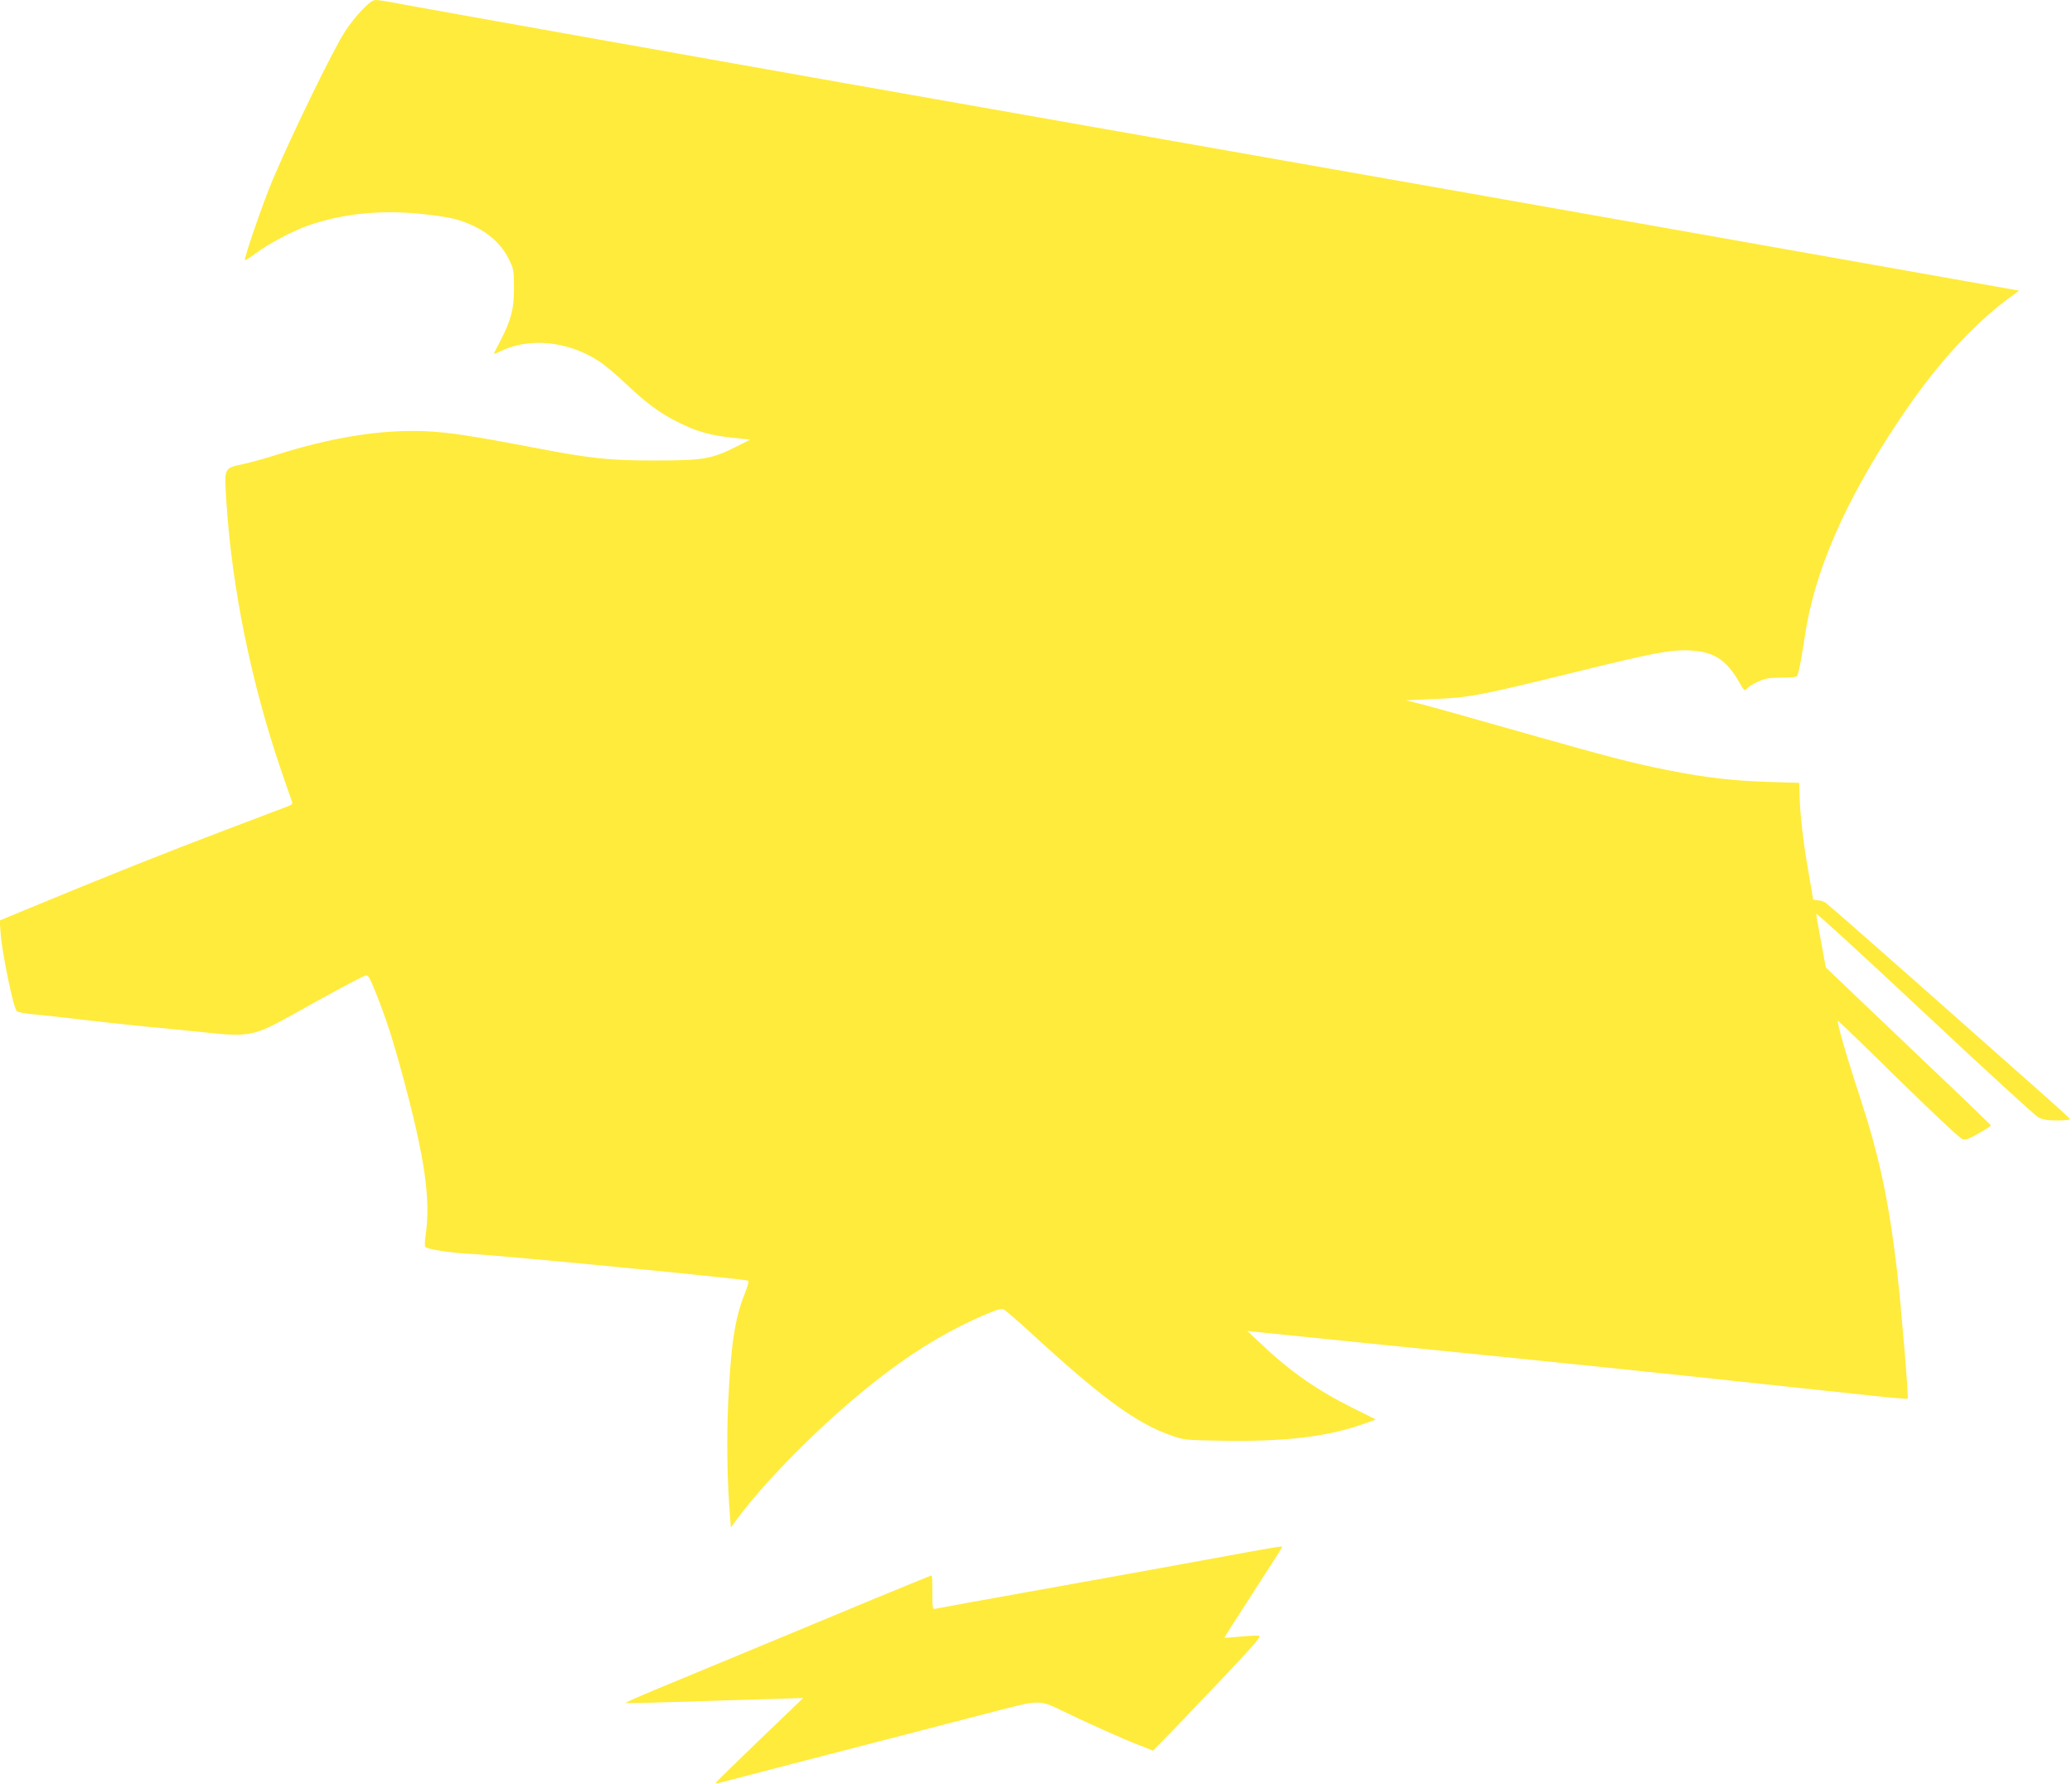 <?xml version="1.0" standalone="no"?>
<!DOCTYPE svg PUBLIC "-//W3C//DTD SVG 20010904//EN"
 "http://www.w3.org/TR/2001/REC-SVG-20010904/DTD/svg10.dtd">
<svg version="1.0" xmlns="http://www.w3.org/2000/svg"
 width="1280pt" height="1102pt" viewBox="0 0 1280 1102"
 preserveAspectRatio="xMidYMid meet">
<g transform="translate(0,1102) scale(0.1,-0.1)"
fill="#ffeb3b" stroke="none">
<path d="M2238 10960 c-32 -32 -80 -93 -107 -135 -71 -109 -323 -624 -447
-917 -57 -134 -179 -487 -171 -495 3 -2 33 18 69 44 74 56 234 141 327 172
219 75 456 97 721 67 157 -18 207 -30 297 -72 97 -46 174 -118 215 -202 32
-64 33 -72 33 -182 0 -129 -17 -195 -84 -325 -20 -38 -37 -74 -40 -78 -2 -5
14 0 35 11 179 90 420 67 613 -58 34 -22 106 -82 161 -134 129 -123 215 -187
324 -241 116 -59 196 -82 336 -98 l115 -12 -85 -43 c-153 -77 -208 -86 -495
-86 -291 -1 -408 12 -765 81 -377 72 -516 93 -665 100 -269 11 -579 -38 -920
-147 -66 -21 -155 -46 -198 -55 -127 -28 -122 -17 -108 -241 34 -525 153
-1110 335 -1644 35 -102 66 -192 70 -201 5 -12 -1 -19 -21 -27 -15 -6 -194
-74 -398 -151 -354 -134 -745 -290 -1184 -472 l-203 -84 6 -80 c9 -124 80
-466 100 -480 9 -7 53 -16 99 -19 45 -4 172 -18 282 -31 110 -13 297 -34 415
-45 118 -11 277 -27 354 -35 287 -31 314 -25 555 109 215 121 423 233 447 240
18 6 25 -5 64 -101 67 -168 106 -289 176 -548 128 -478 165 -735 134 -949 -6
-38 -7 -73 -3 -77 17 -16 165 -38 293 -44 159 -7 1691 -155 1703 -165 4 -4 -6
-41 -23 -82 -60 -150 -84 -307 -101 -658 -11 -230 -7 -495 10 -704 l6 -80 44
60 c205 273 591 651 917 896 200 152 407 273 608 358 82 35 102 40 120 31 11
-7 80 -66 151 -131 442 -407 661 -568 873 -643 86 -31 90 -31 316 -35 396 -7
657 24 884 105 l72 26 -143 71 c-224 112 -388 226 -572 401 l-80 75 45 -5 c25
-3 383 -39 795 -81 880 -88 1729 -175 2365 -244 250 -27 548 -59 663 -71 114
-12 209 -20 212 -17 7 6 -41 573 -65 783 -53 450 -111 716 -235 1095 -74 223
-139 449 -132 456 2 2 170 -160 374 -361 225 -220 382 -367 397 -371 20 -5 44
4 101 37 41 23 75 45 74 48 0 3 -171 168 -380 366 -208 198 -437 416 -509 485
l-131 125 -29 159 c-17 87 -30 165 -30 172 0 8 300 -267 668 -612 367 -344
684 -634 704 -645 28 -14 58 -19 118 -19 45 0 80 4 78 8 -1 5 -102 96 -223
203 -121 107 -454 402 -740 655 -286 253 -531 467 -545 477 -13 9 -37 17 -52
17 -16 0 -28 3 -28 8 0 4 -13 81 -29 172 -31 178 -50 338 -54 465 l-2 80 -195
6 c-216 7 -380 26 -605 70 -231 46 -359 79 -920 238 -286 82 -563 159 -615
172 l-95 24 160 7 c230 9 286 19 890 168 515 127 617 145 748 129 119 -14 192
-69 264 -197 29 -51 30 -52 47 -33 10 11 41 30 69 42 42 19 69 24 145 24 73 0
93 3 97 15 12 39 27 123 45 243 58 392 243 821 565 1307 226 343 456 600 689
774 l69 51 -39 7 c-47 8 -1163 206 -1794 318 -565 100 -2255 399 -3910 690
-1467 258 -1588 280 -3030 536 -602 107 -1152 206 -1223 219 -70 14 -139 25
-154 25 -20 0 -42 -16 -85 -60z"/>
<path d="M7490 1394 c-223 -41 -693 -126 -1045 -189 -352 -63 -650 -117 -662
-120 -23 -5 -23 -4 -23 100 0 58 -2 105 -5 105 -3 0 -164 -66 -358 -146 -425
-177 -1116 -463 -1359 -564 -98 -41 -176 -76 -173 -78 2 -2 151 1 332 7 180 6
426 14 546 17 l219 7 -270 -259 c-148 -142 -270 -262 -271 -266 -1 -4 20 -1
47 7 26 7 171 45 322 84 429 111 1102 285 1359 352 272 71 273 71 413 3 143
-70 384 -178 477 -213 l84 -33 68 69 c37 37 189 196 338 353 223 235 266 285
248 288 -12 1 -65 -1 -117 -6 -52 -5 -96 -8 -97 -8 -1 1 79 126 177 278 99
152 180 279 180 282 0 9 7 10 -430 -70z"/>
</g>
</svg>
